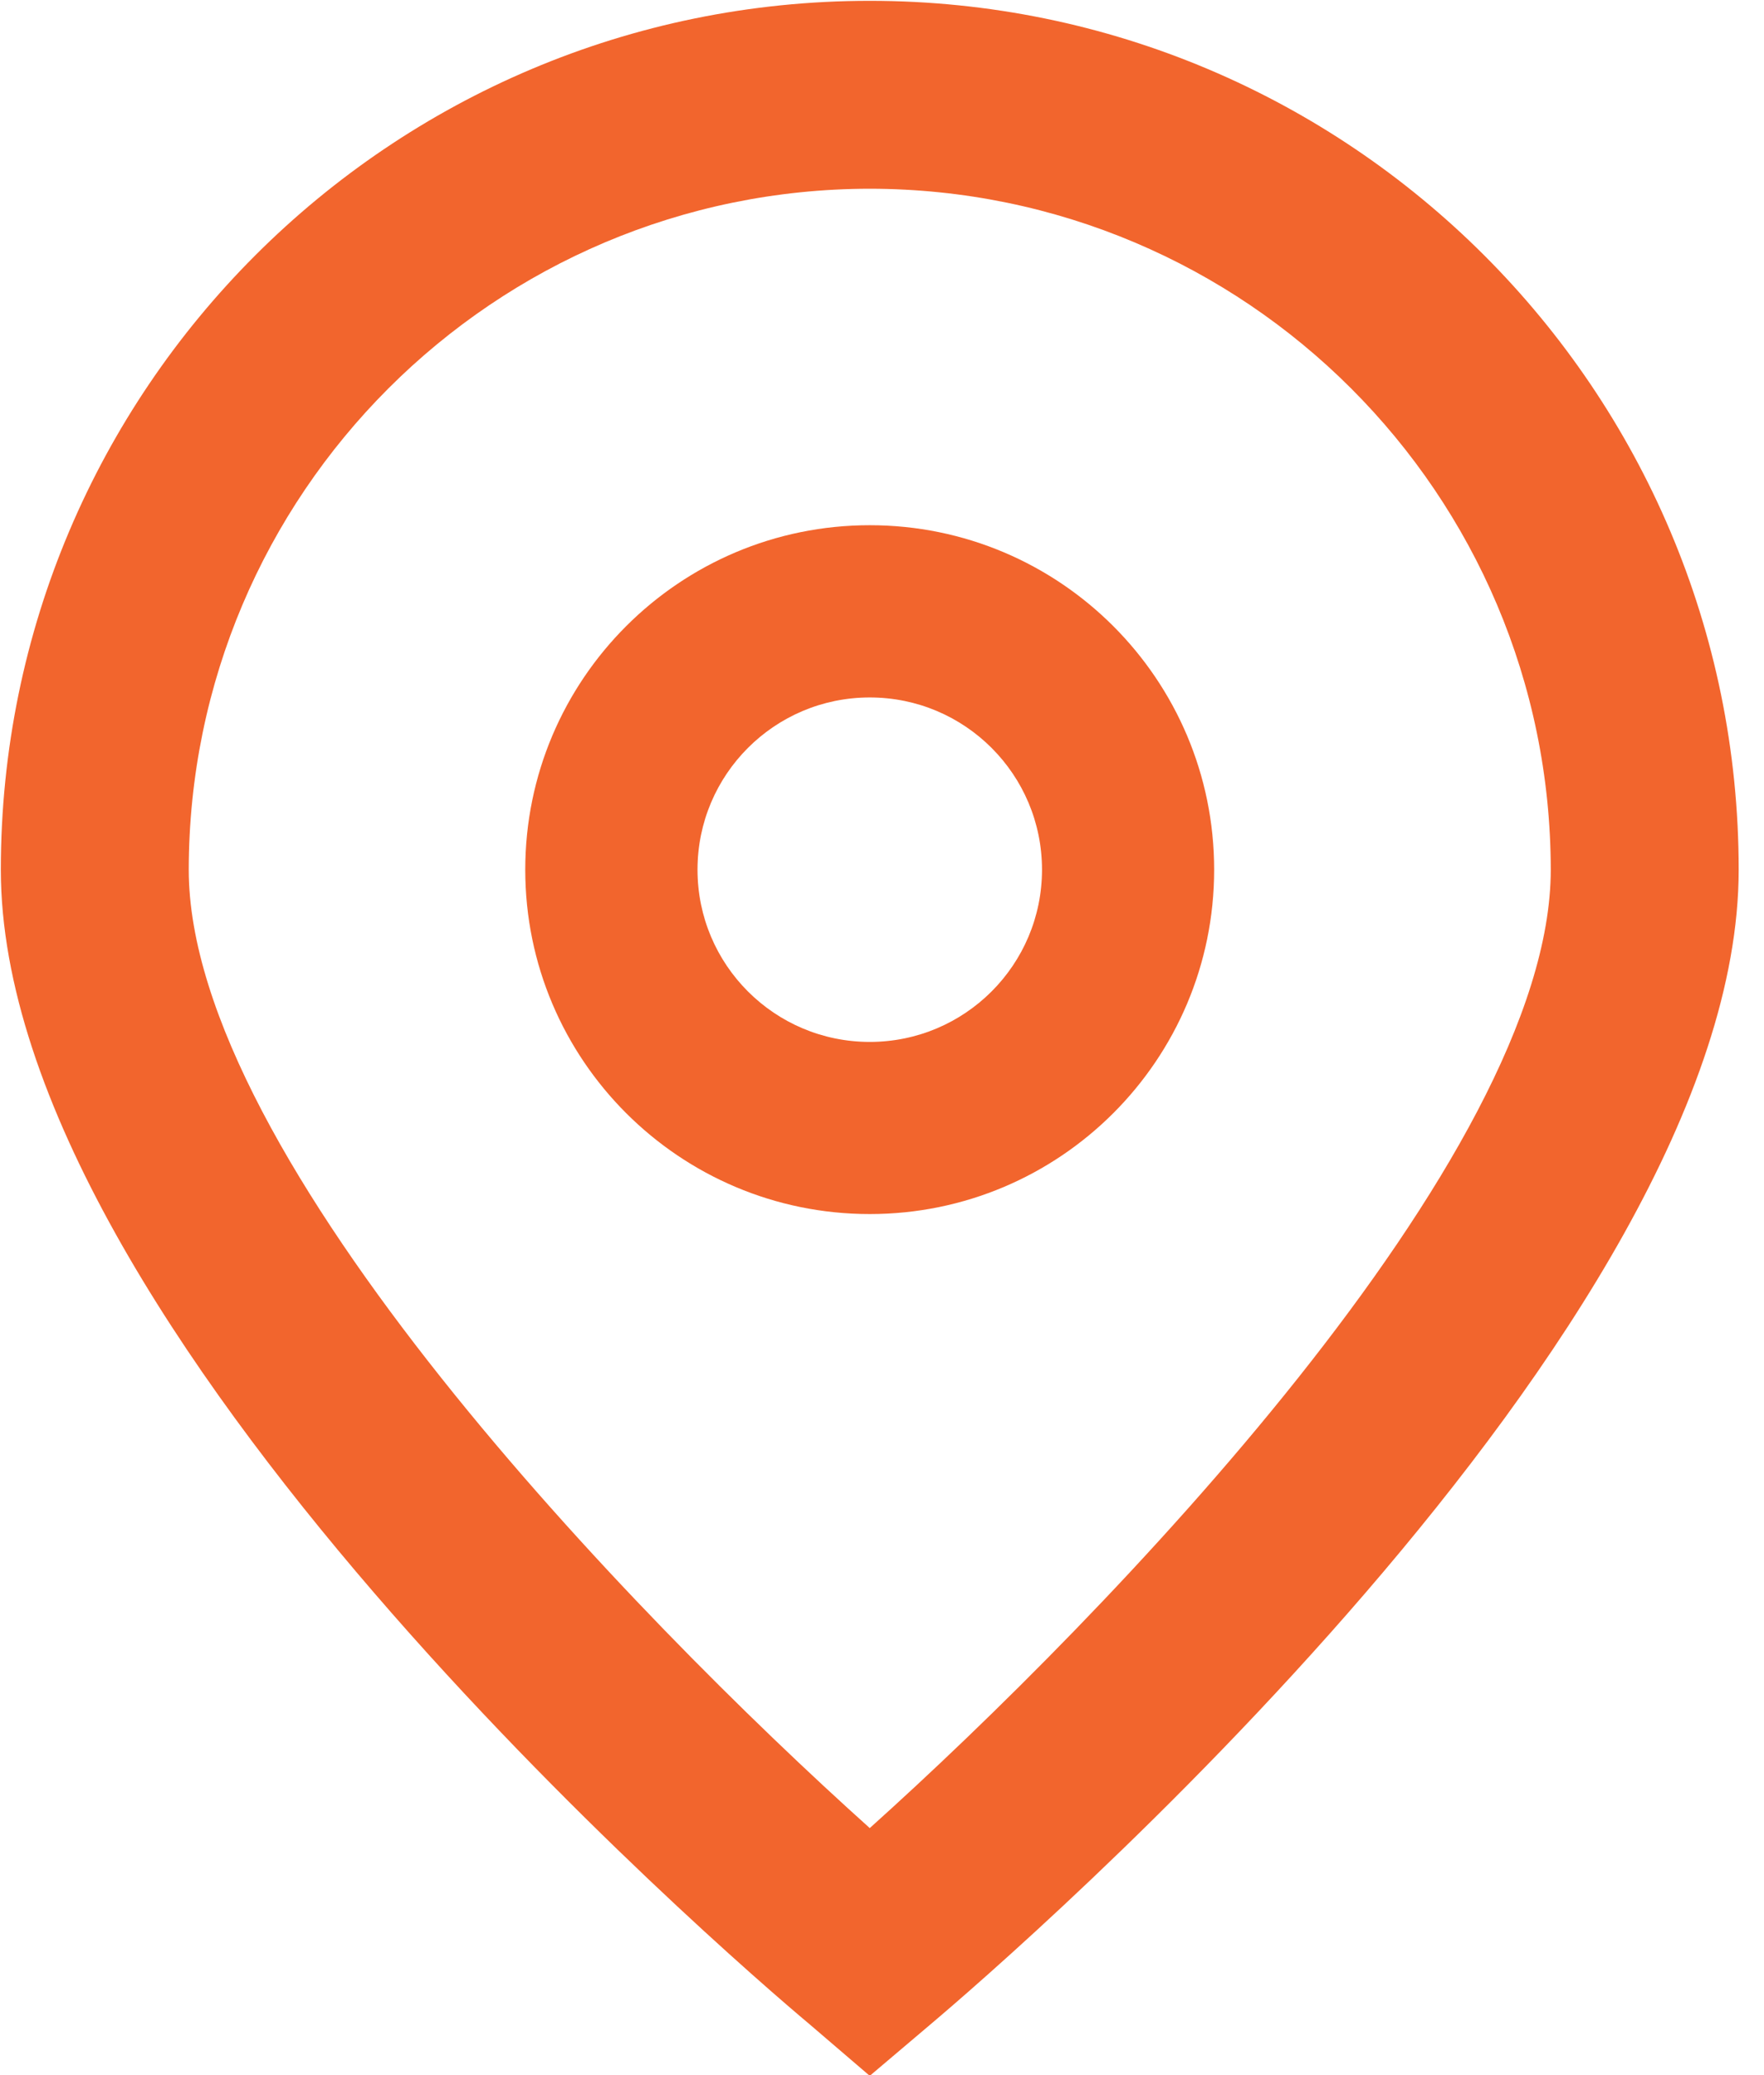 <svg width="17" height="20" viewBox="0 0 17 20" fill="none" xmlns="http://www.w3.org/2000/svg">
<path d="M8.382 20.007L7.801 19.509C7 18.838 0.008 12.799 0.008 8.382C0.008 3.757 3.757 0.008 8.382 0.008C13.007 0.008 16.756 3.757 16.756 8.382C16.756 12.799 9.764 18.838 8.966 19.512L8.382 20.007ZM8.382 1.819C4.759 1.823 1.823 4.759 1.819 8.382C1.819 11.157 6.121 15.59 8.382 17.619C10.643 15.589 14.945 11.154 14.945 8.382C14.941 4.759 12.005 1.823 8.382 1.819Z" fill="#F2652D"/>
<path d="M8.382 11.701C6.549 11.701 5.062 10.215 5.062 8.382C5.062 6.549 6.549 5.062 8.382 5.062C10.215 5.062 11.701 6.549 11.701 8.382C11.701 10.215 10.215 11.701 8.382 11.701ZM8.382 6.722C7.465 6.722 6.722 7.465 6.722 8.382C6.722 9.299 7.465 10.042 8.382 10.042C9.299 10.042 10.042 9.299 10.042 8.382C10.042 7.465 9.299 6.722 8.382 6.722Z" fill="#F2652D"/>
</svg>
